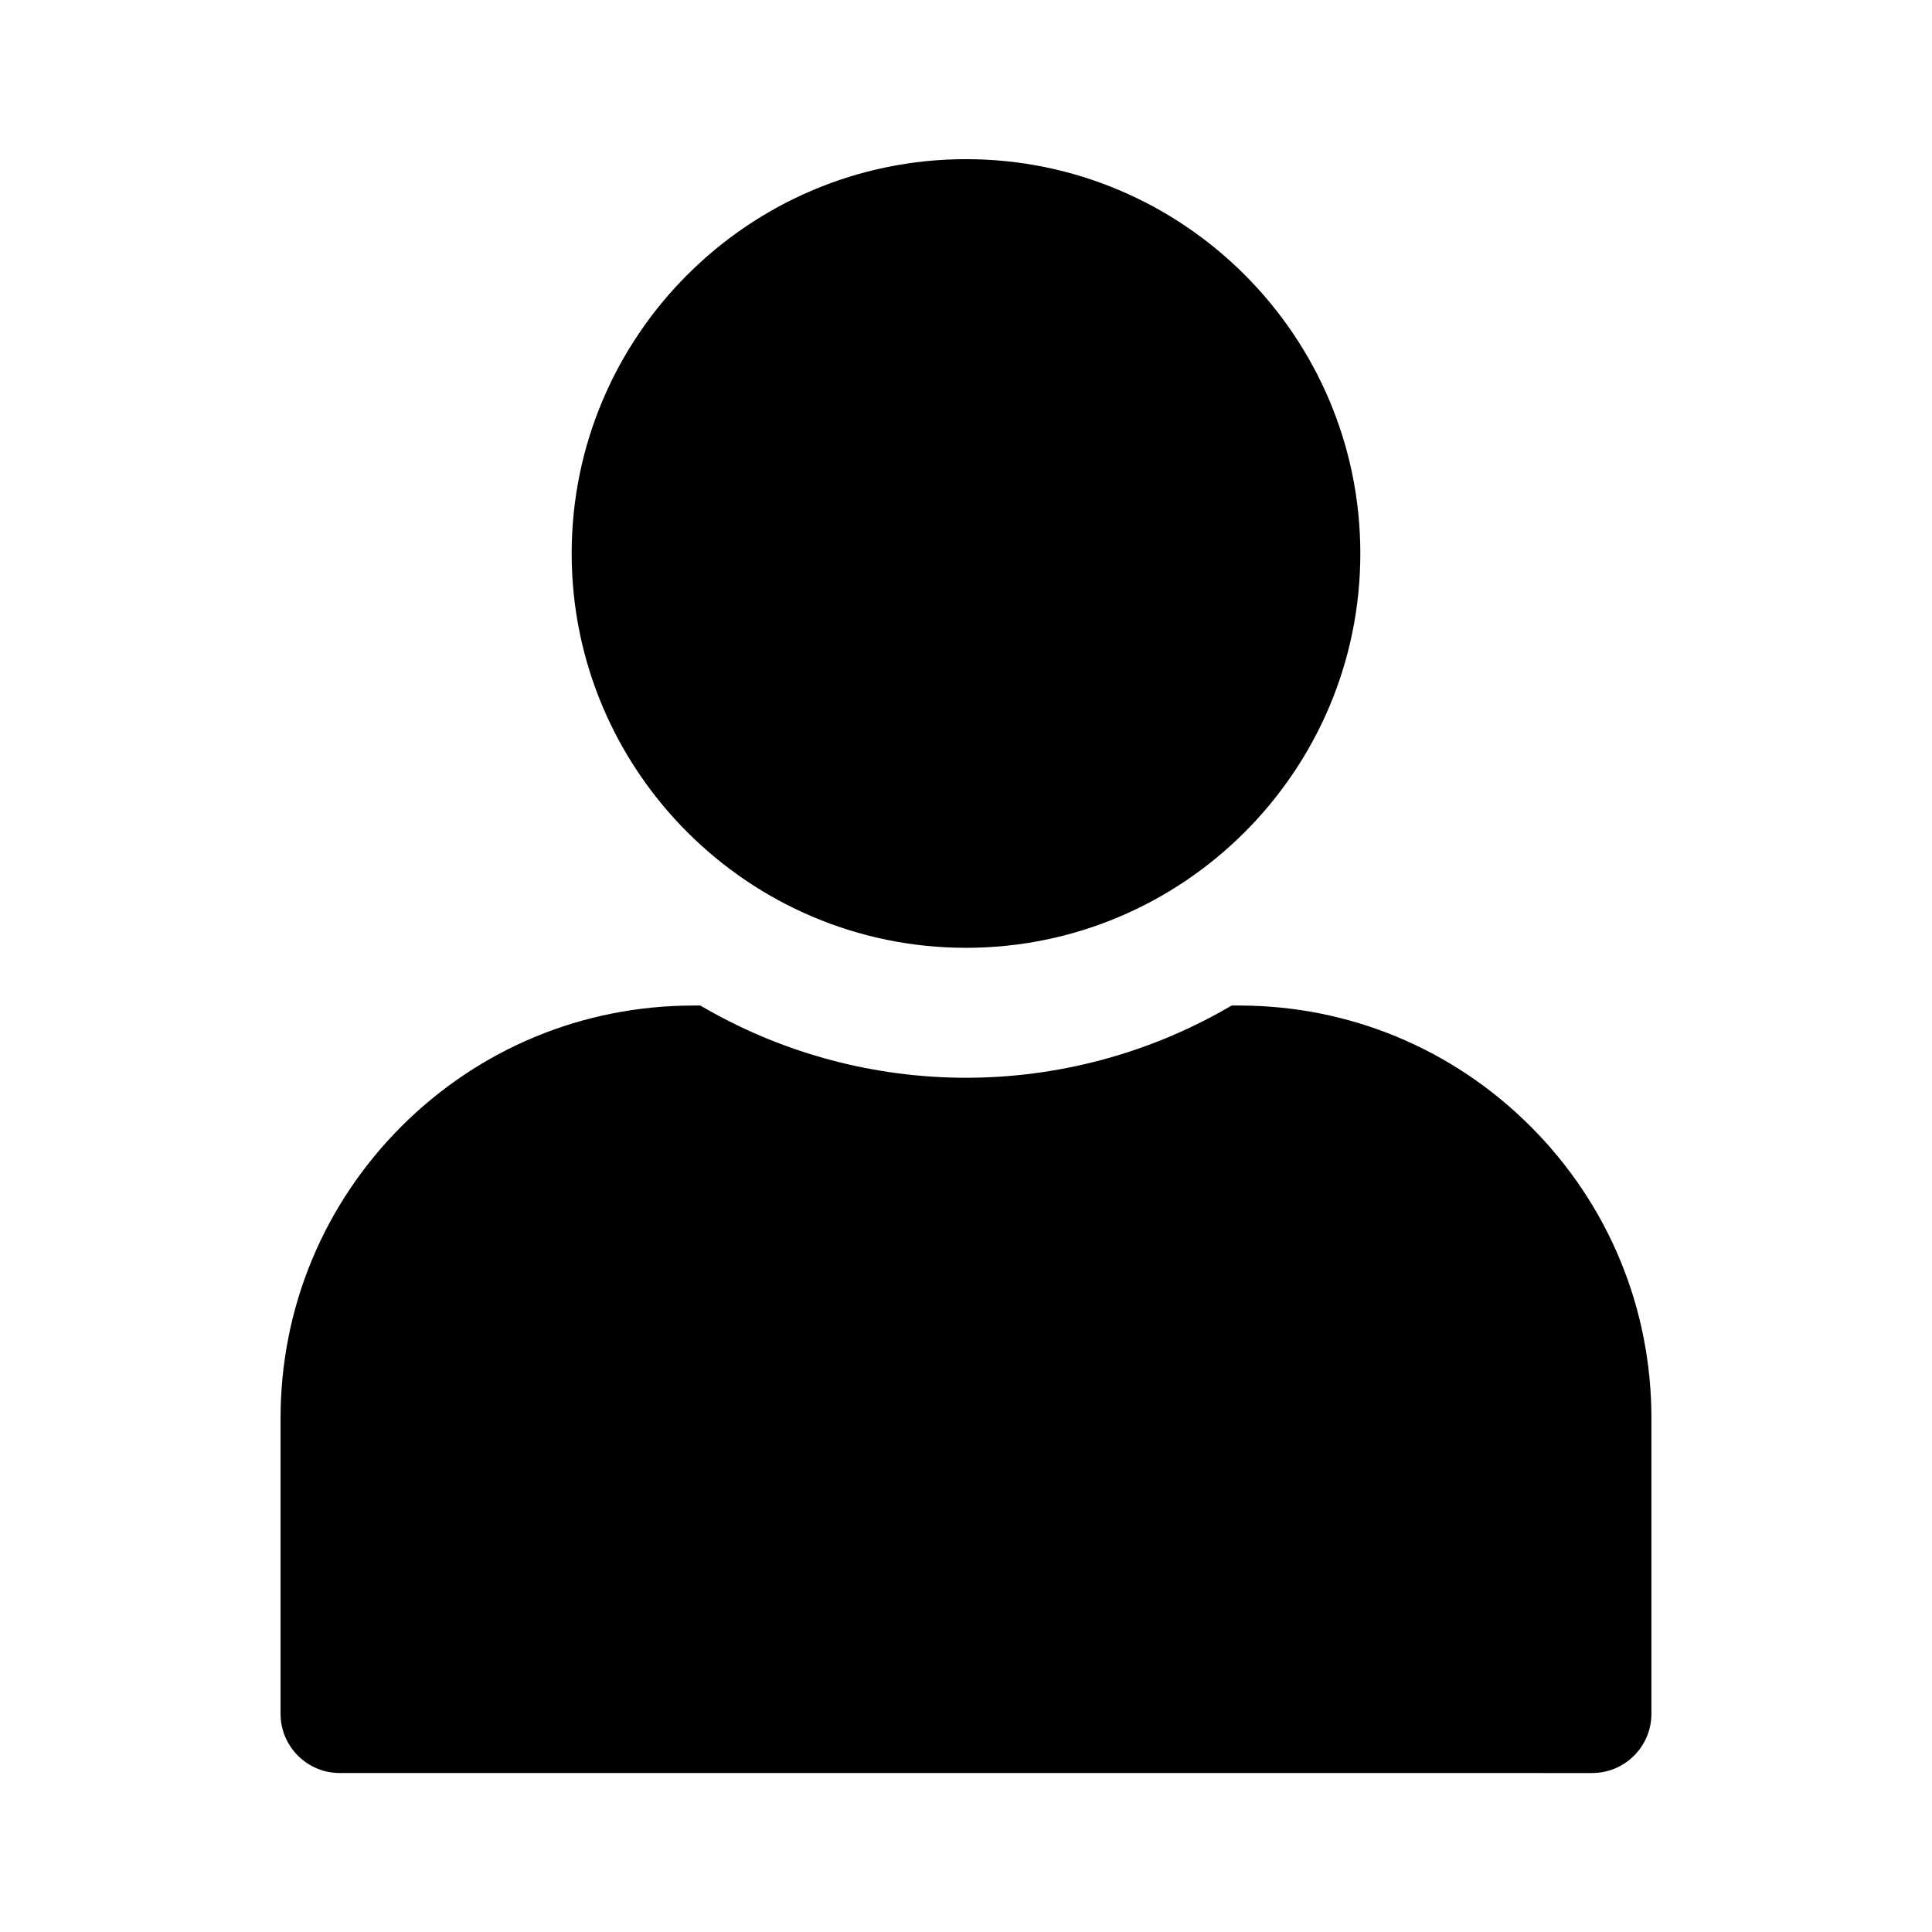 <?xml version="1.0" encoding="UTF-8"?>
<!-- Uploaded to: ICON Repo, www.iconrepo.com, Generator: ICON Repo Mixer Tools -->
<svg fill="#000000" width="800px" height="800px" version="1.1" viewBox="144 144 512 512" xmlns="http://www.w3.org/2000/svg">
 <g>
  <path d="m295.5 290.68c0-57.613 46.887-104.5 104.5-104.5 57.613 0 104.5 46.887 104.5 104.5s-46.887 104.5-104.5 104.5c-57.609 0-104.5-46.887-104.5-104.5z"/>
  <path d="m581.64 519.85v78.328c0 8.66-7.035 15.695-15.695 15.695l-331.9-0.004c-8.66 0-15.695-7.035-15.695-15.695v-78.324c0-29.176 11.367-56.629 31.98-77.293 20.664-20.664 48.07-32.027 77.293-32.078h1.969l1.723 0.984c20.812 11.855 44.574 18.156 68.684 18.156s47.871-6.297 68.684-18.156l1.723-0.984h1.969c29.176 0 56.629 11.414 77.293 32.078 20.613 20.66 31.977 48.117 31.977 77.293z"/>
 </g>
</svg>